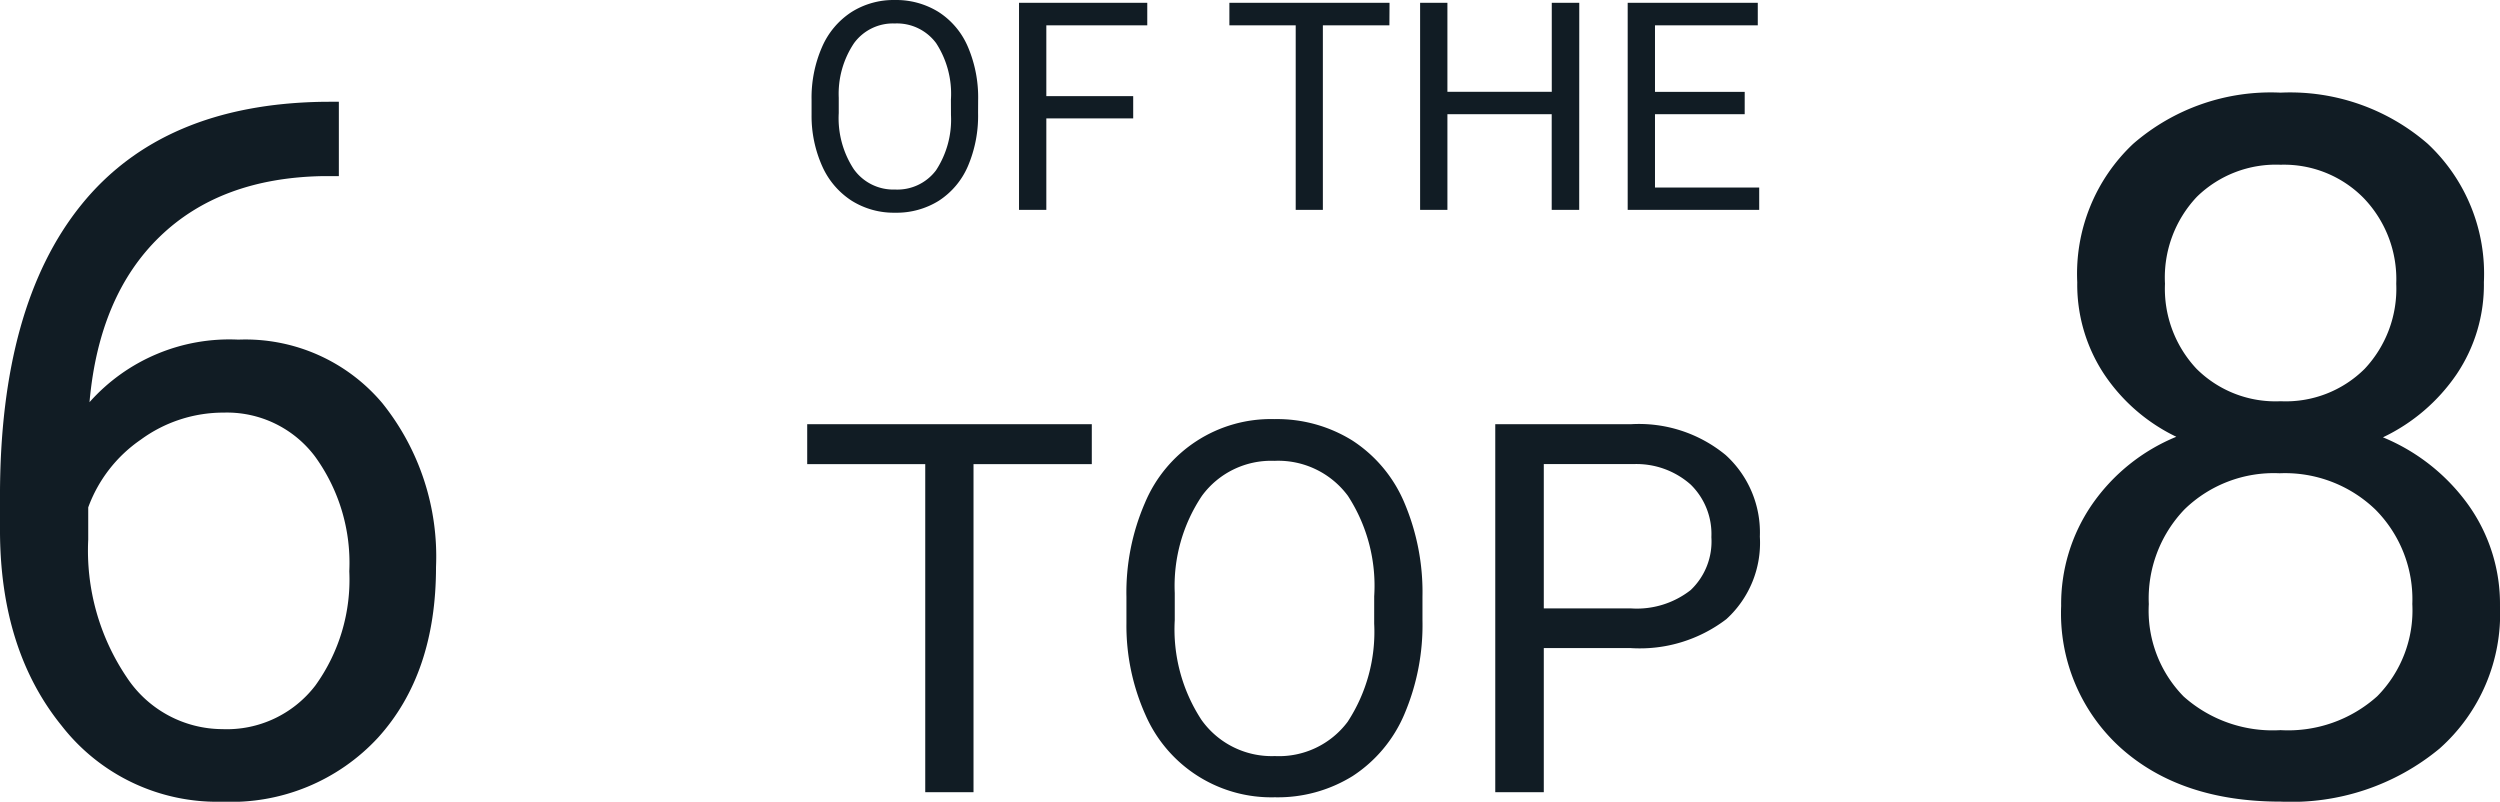 <svg xmlns="http://www.w3.org/2000/svg" width="154.543" height="49.559" viewBox="0 0 154.543 49.559">
  <g id="Group_6" data-name="Group 6" transform="translate(-44.867 -14.027)">
    <path id="Path_106" data-name="Path 106" d="M11.329,13.015A7.916,7.916,0,0,1,10.7,16.3,4.793,4.793,0,0,1,8.9,18.438a4.933,4.933,0,0,1-2.707.738,4.891,4.891,0,0,1-2.681-.743A4.908,4.908,0,0,1,1.7,16.315a7.6,7.6,0,0,1-.664-3.186v-.923a7.822,7.822,0,0,1,.642-3.261A4.891,4.891,0,0,1,3.494,6.779a4.87,4.87,0,0,1,2.685-.751A4.961,4.961,0,0,1,8.89,6.77,4.784,4.784,0,0,1,10.7,8.923a7.955,7.955,0,0,1,.633,3.283ZM9.65,12.188a5.738,5.738,0,0,0-.914-3.494A3.015,3.015,0,0,0,6.179,7.478,2.982,2.982,0,0,0,3.661,8.695a5.62,5.62,0,0,0-.945,3.379v.94a5.746,5.746,0,0,0,.927,3.467A3,3,0,0,0,6.2,17.743a2.983,2.983,0,0,0,2.531-1.191,5.714,5.714,0,0,0,.923-3.415Zm11.268,1.16h-5.37V19H13.86V6.2h7.928V7.592h-6.24v4.377h5.37ZM36.756,7.592H32.643V19H30.964V7.592h-4.1V6.2h9.9ZM48.489,19h-1.7V13.085H40.342V19H38.654V6.2h1.688v5.5h6.451V6.2h1.7Zm10.23-5.915H53.174V17.62h6.442V19h-8.13V6.2h8.042V7.592H53.174v4.113H58.72Z" transform="translate(94 8)" fill="#111c24"/>
    <path id="Path_107" data-name="Path 107" d="M18.359,13.719H11.047V34H8.063V13.719H.766V11.25H18.359ZM38.8,23.359A14.073,14.073,0,0,1,37.672,29.2,8.521,8.521,0,0,1,34.484,33a8.77,8.77,0,0,1-4.812,1.313,8.487,8.487,0,0,1-7.992-5.086,13.5,13.5,0,0,1-1.18-5.664V21.922a13.906,13.906,0,0,1,1.141-5.8,8.436,8.436,0,0,1,8-5.187,8.819,8.819,0,0,1,4.82,1.32,8.506,8.506,0,0,1,3.211,3.828A14.142,14.142,0,0,1,38.8,21.922Zm-2.984-1.469a10.2,10.2,0,0,0-1.625-6.211,5.36,5.36,0,0,0-4.547-2.164,5.3,5.3,0,0,0-4.477,2.164,9.991,9.991,0,0,0-1.68,6.008v1.672a10.215,10.215,0,0,0,1.648,6.164,5.325,5.325,0,0,0,4.539,2.242,5.3,5.3,0,0,0,4.5-2.117,10.157,10.157,0,0,0,1.641-6.07Zm10.484,3.2V34h-3V11.25h8.391a8.43,8.43,0,0,1,5.852,1.906A6.463,6.463,0,0,1,59.656,18.2a6.377,6.377,0,0,1-2.07,5.1,8.807,8.807,0,0,1-5.93,1.789Zm0-2.453h5.391a5.4,5.4,0,0,0,3.688-1.133,4.138,4.138,0,0,0,1.281-3.273,4.275,4.275,0,0,0-1.281-3.25,5.055,5.055,0,0,0-3.516-1.266H46.3Z" transform="translate(94 29)" fill="#111c24"/>
    <path id="Path_105" data-name="Path 105" d="M24.814,20.314v4.6h-1q-6.328.117-10.078,3.75T9.4,38.889a11.569,11.569,0,0,1,9.2-3.867A11.062,11.062,0,0,1,27.5,38.947,15.142,15.142,0,0,1,30.82,49.084q0,6.592-3.589,10.547a12.358,12.358,0,0,1-9.624,3.955,12.176,12.176,0,0,1-9.932-4.7q-3.809-4.7-3.809-12.114v-2.08q0-11.777,5.024-18t14.956-6.372ZM17.7,39.533a8.647,8.647,0,0,0-5.127,1.67,8.7,8.7,0,0,0-3.252,4.189v1.992a13.993,13.993,0,0,0,2.373,8.5A7.111,7.111,0,0,0,17.607,59.1a6.891,6.891,0,0,0,5.757-2.7,11.184,11.184,0,0,0,2.095-7.061,11.188,11.188,0,0,0-2.124-7.1A6.808,6.808,0,0,0,17.7,39.533Z" transform="translate(41)" fill="#111c24"/>
    <path id="Path_108" data-name="Path 108" d="M29.414,31.477a9.9,9.9,0,0,1-1.685,5.684,11.462,11.462,0,0,1-4.556,3.9,12.226,12.226,0,0,1,5.288,4.189,10.542,10.542,0,0,1,1.948,6.24A11.147,11.147,0,0,1,26.675,60.3a14.351,14.351,0,0,1-9.829,3.281q-6.152,0-9.858-3.3a11.2,11.2,0,0,1-3.706-8.8,10.857,10.857,0,0,1,1.89-6.24A11.76,11.76,0,0,1,10.4,41.027a11.179,11.179,0,0,1-4.482-3.9,10.046,10.046,0,0,1-1.641-5.654,11.026,11.026,0,0,1,3.457-8.555,12.968,12.968,0,0,1,9.111-3.164,12.98,12.98,0,0,1,9.1,3.164A11,11,0,0,1,29.414,31.477ZM24.99,51.369a7.862,7.862,0,0,0-2.271-5.83,8.052,8.052,0,0,0-5.933-2.256,7.911,7.911,0,0,0-5.874,2.227A7.951,7.951,0,0,0,8.7,51.369a7.572,7.572,0,0,0,2.153,5.713,8.265,8.265,0,0,0,5.991,2.08,8.241,8.241,0,0,0,5.977-2.095A7.554,7.554,0,0,0,24.99,51.369ZM16.846,24.211a6.993,6.993,0,0,0-5.171,1.978A7.264,7.264,0,0,0,9.7,31.564a7.23,7.23,0,0,0,1.948,5.259,6.915,6.915,0,0,0,5.2,2.007,6.915,6.915,0,0,0,5.2-2.007,7.23,7.23,0,0,0,1.948-5.259,7.232,7.232,0,0,0-2.021-5.3A6.9,6.9,0,0,0,16.846,24.211Z" transform="translate(169)" fill="#111c24"/>
  </g>
</svg>
